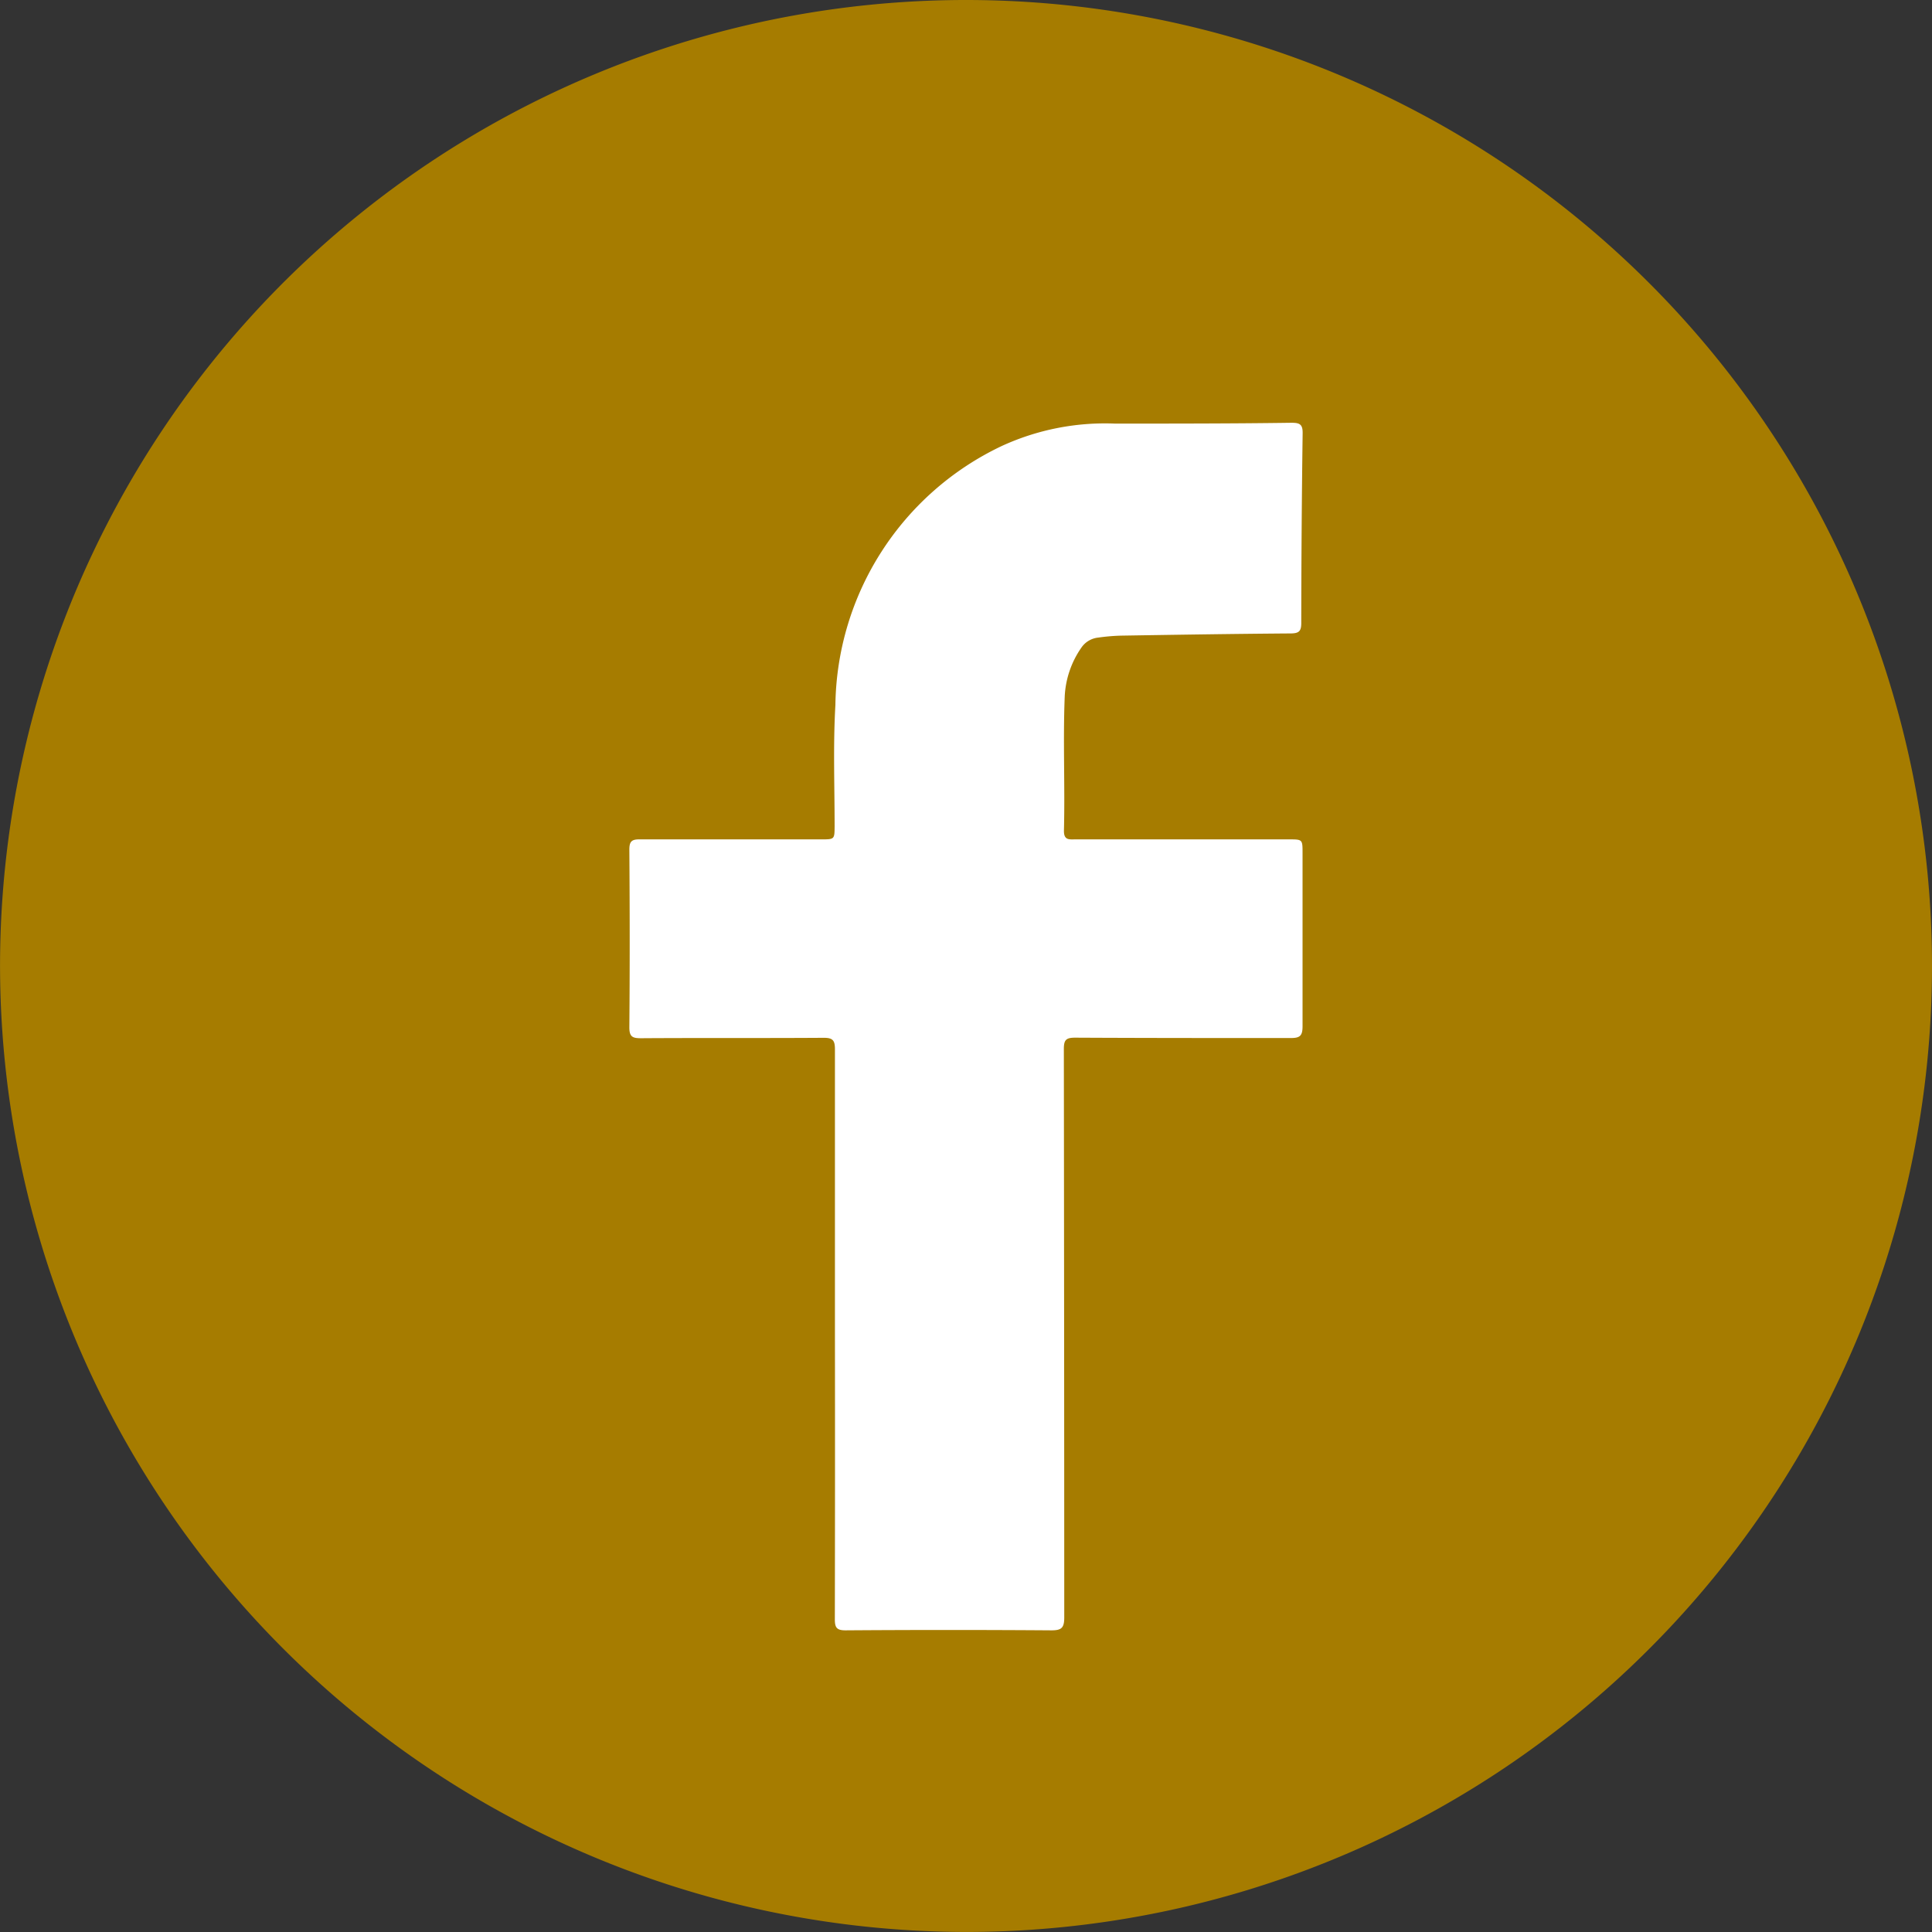 <svg id="FB" xmlns="http://www.w3.org/2000/svg" width="42.225" height="42.225" viewBox="0 0 42.225 42.225">
  <rect x="0" y="0" width="42.225" height="42.225" fill="#333333" stroke="none"/>
  <path id="Path_34" data-name="Path 34" d="M634.8,484.907a21.112,21.112,0,1,1,21.161,21.063h-.023A21.135,21.135,0,0,1,634.8,484.907Z" transform="translate(-634.799 -463.746)" fill="#a67c00"/>
  <path id="Path_35" data-name="Path 35" d="M655.58,494.61v-6.234c0-.2-.055-.248-.251-.247-1.33.009-2.66,0-3.99.009-.187,0-.253-.034-.252-.241.011-1.293.009-2.587,0-3.879,0-.173.044-.228.222-.226h3.969c.295,0,.293,0,.295-.291,0-.881-.034-1.765.017-2.644a6.355,6.355,0,0,1,3.631-5.66,5.4,5.4,0,0,1,2.481-.492c1.285,0,2.571,0,3.857-.018.174,0,.246.03.243.228q-.028,2.075-.03,4.148c0,.174-.046.226-.225.228-1.233.009-2.466.028-3.7.048a4.353,4.353,0,0,0-.513.043.508.508,0,0,0-.371.224,2.035,2.035,0,0,0-.361,1.066c-.039.986.008,1.958-.017,2.936,0,.207.118.184.248.184H665.5c.3,0,.3,0,.3.3v3.789c0,.215-.068.253-.263.253-1.571,0-3.14,0-4.709-.008-.2,0-.245.052-.245.249q.008,6.212.009,12.422c0,.232-.063.282-.281.282q-2.252-.016-4.5,0c-.188,0-.233-.057-.233-.238Q655.584,497.729,655.58,494.61Z" transform="translate(-637.332 -465.447)" fill="#fff"/>
</svg>
